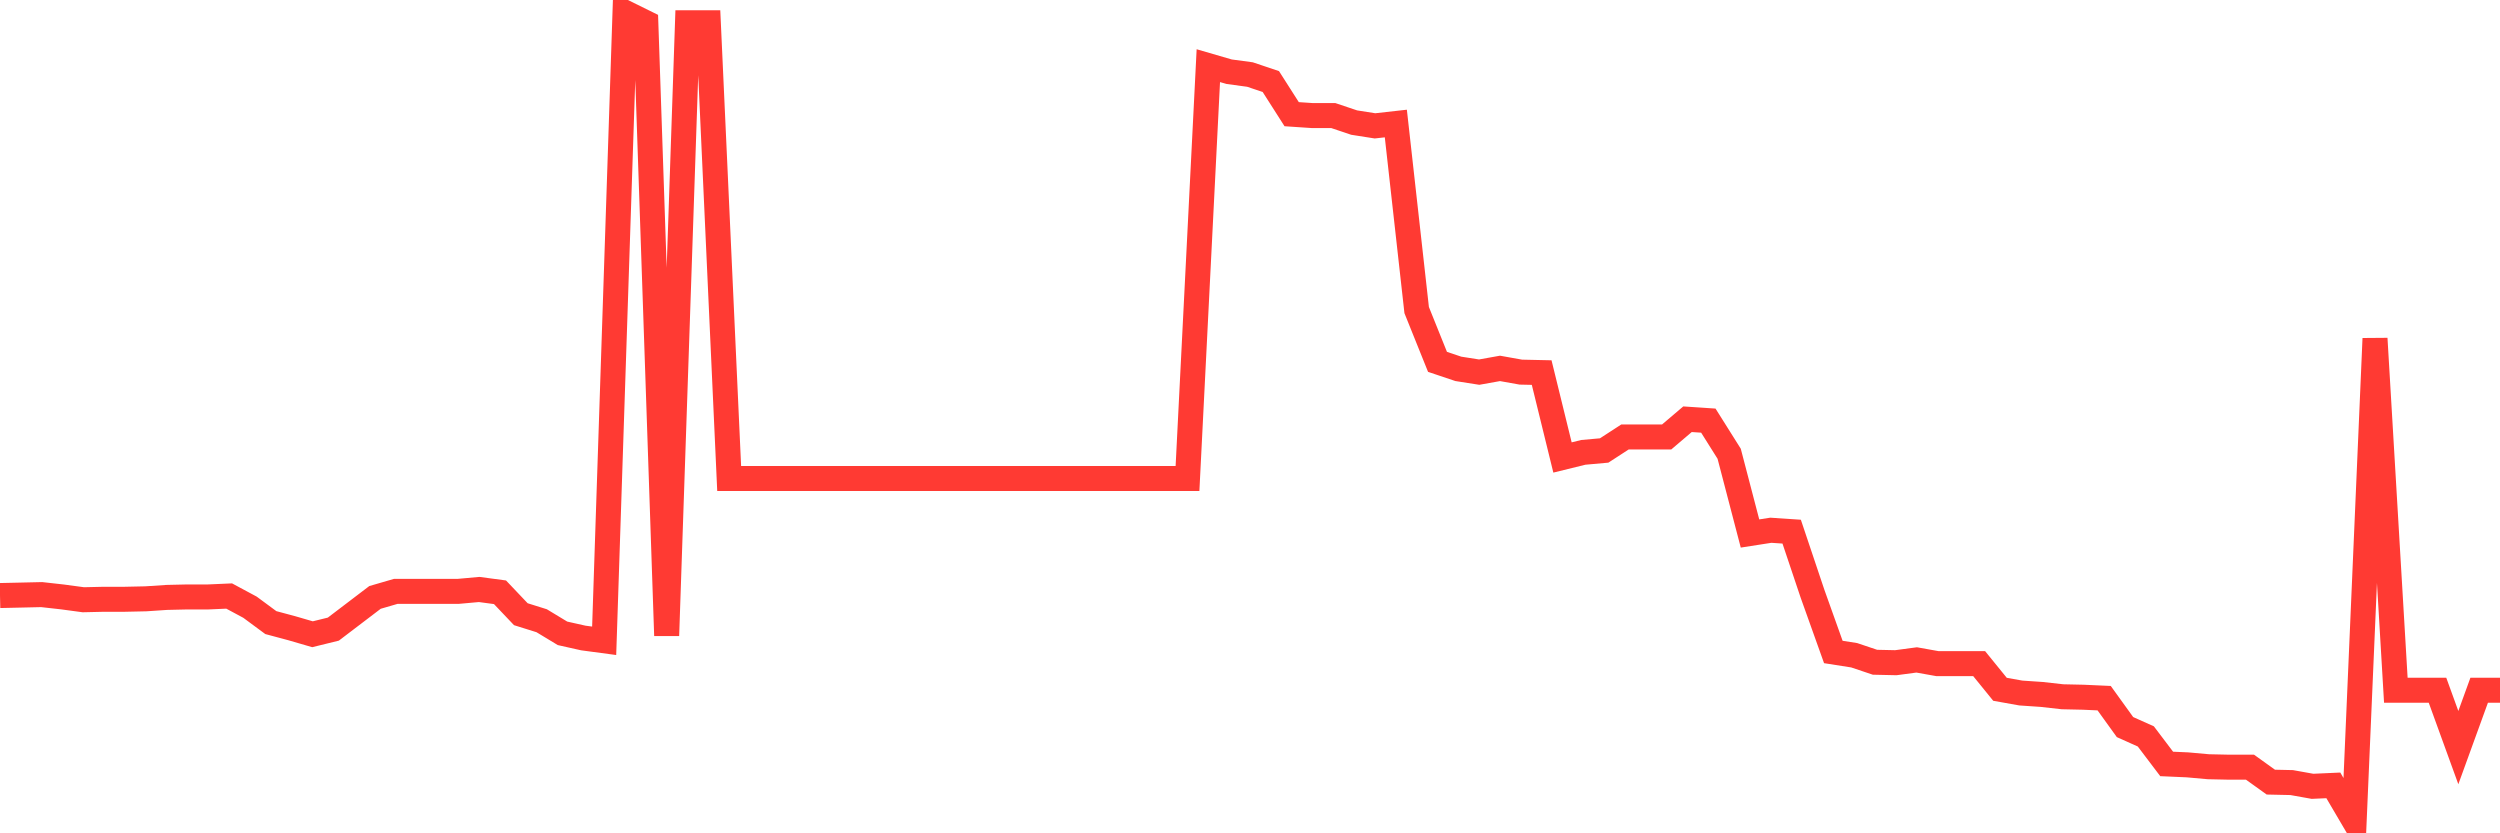 <svg
  xmlns="http://www.w3.org/2000/svg"
  xmlns:xlink="http://www.w3.org/1999/xlink"
  width="120"
  height="40"
  viewBox="0 0 120 40"
  preserveAspectRatio="none"
>
  <polyline
    points="0,28.586 1,28.564 2,28.541 3,28.653 4,28.788 5,28.765 6,28.765 7,28.743 8,28.676 9,28.653 10,28.653 11,28.609 12,29.146 13,29.885 14,30.153 15,30.444 16,30.198 17,29.437 18,28.676 19,28.385 20,28.385 21,28.385 22,28.385 23,28.295 24,28.429 25,29.482 26,29.795 27,30.4 28,30.624 29,30.758 30,0.6 31,1.093 32,30.512 33,1.093 34,1.093 35,22.967 36,22.967 37,22.967 38,22.967 39,22.967 40,22.967 41,22.967 42,22.967 43,22.967 44,22.967 45,22.967 46,22.967 47,22.967 48,22.967 49,22.967 50,22.967 51,22.967 52,22.967 53,22.967 54,22.967 55,22.967 56,22.967 57,22.967 58,3.152 59,3.443 60,3.578 61,3.914 62,5.481 63,5.548 64,5.548 65,5.884 66,6.041 67,5.929 68,14.884 69,17.369 70,17.705 71,17.862 72,17.683 73,17.862 74,17.884 75,21.959 76,21.713 77,21.623 78,20.974 79,20.974 80,20.974 81,20.123 82,20.19 83,21.78 84,25.608 85,25.452 86,25.519 87,28.497 88,31.295 89,31.452 90,31.788 91,31.81 92,31.676 93,31.855 94,31.855 95,31.855 96,33.086 97,33.265 98,33.333 99,33.445 100,33.467 101,33.512 102,34.9 103,35.348 104,36.669 105,36.713 106,36.803 107,36.825 108,36.825 109,37.542 110,37.564 111,37.743 112,37.698 113,39.4 114,16.25 115,33.131 116,33.131 117,33.131 118,35.885 119,33.131 120,33.131"
    fill="none"
    stroke="#ff3a33"
    stroke-width="1.2"
  >
  </polyline>
</svg>
